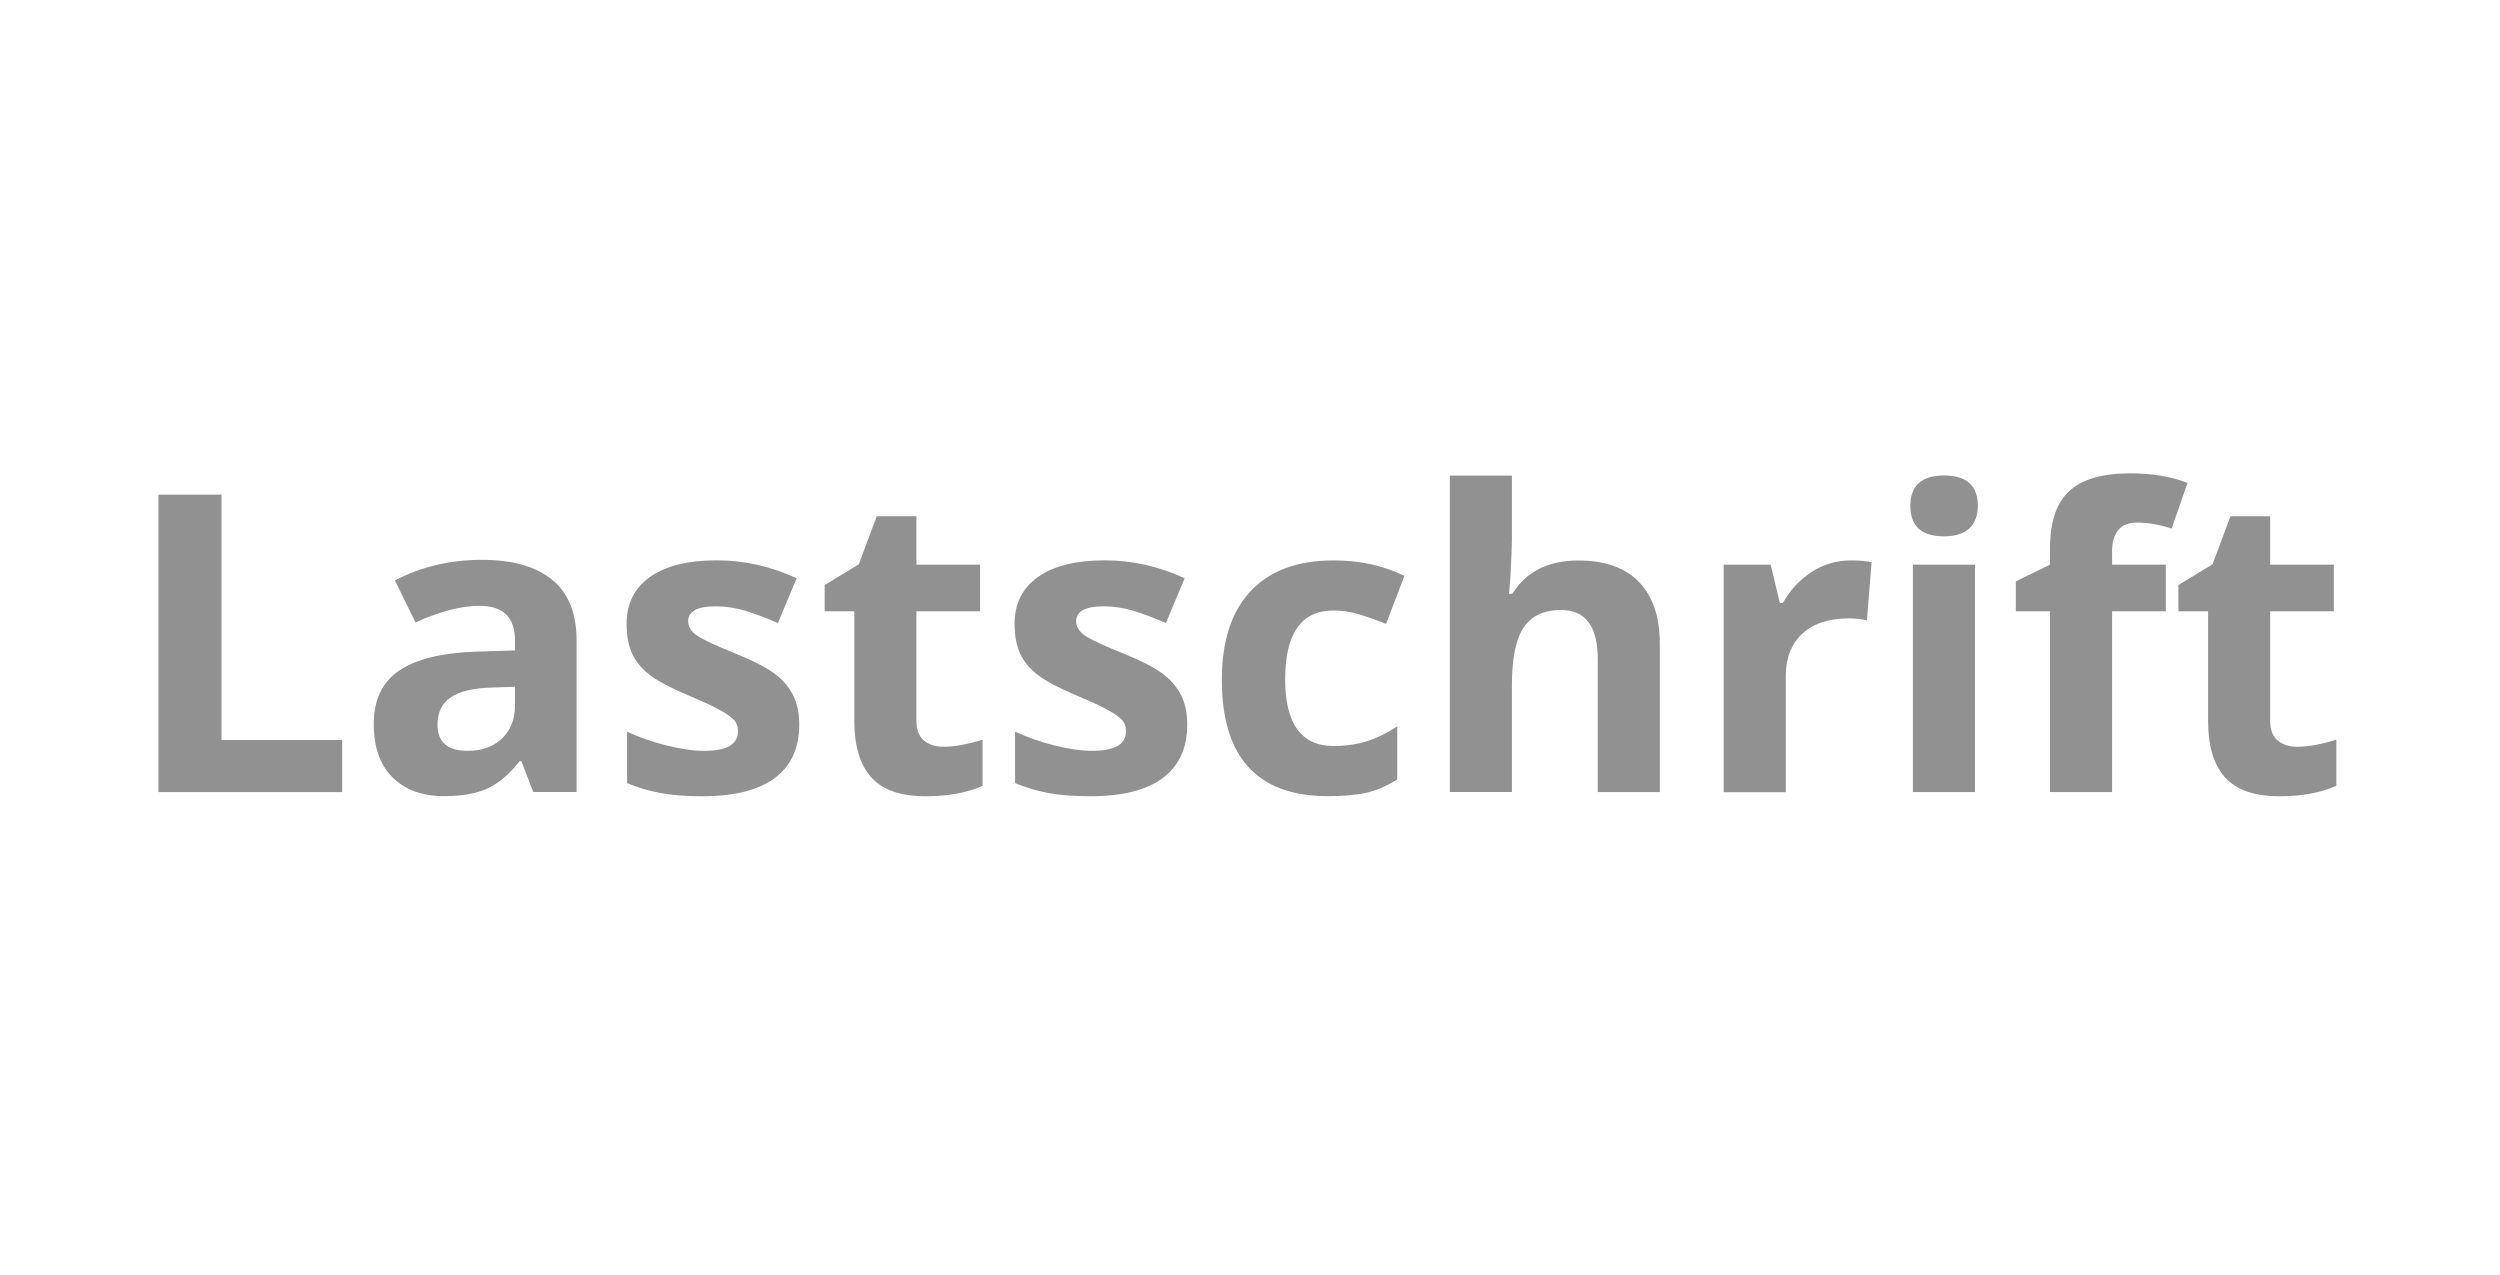 <?xml version="1.0" encoding="utf-8"?>
<!-- Generator: Adobe Illustrator 25.0.1, SVG Export Plug-In . SVG Version: 6.00 Build 0)  -->
<svg version="1.1" xmlns="http://www.w3.org/2000/svg" xmlns:xlink="http://www.w3.org/1999/xlink" x="0px" y="0px"
	 viewBox="0 0 300 153" style="enable-background:new 0 0 300 153;" xml:space="preserve">
<style type="text/css">
	.st0{display:none;}
	.st1{display:inline;}
	.st2{fill:#919191;}
</style>
<g id="Ebene_1" class="st0">
	<g class="st1">
		<path class="st2" d="M62.35,59.22H70L57.86,94.92h-8.25L37.5,59.22h7.64l6.71,21.24c0.37,1.25,0.76,2.71,1.16,4.38
			c0.4,1.67,0.65,2.83,0.74,3.48c0.18-1.5,0.79-4.12,1.83-7.86L62.35,59.22z"/>
		<path class="st2" d="M98.71,81.22c0,4.44-1.17,7.92-3.52,10.42c-2.34,2.51-5.61,3.76-9.79,3.76c-2.62,0-4.93-0.57-6.93-1.72
			c-2-1.15-3.54-2.8-4.61-4.94s-1.61-4.66-1.61-7.52c0-4.46,1.16-7.93,3.49-10.4c2.33-2.47,5.6-3.71,9.81-3.71
			c2.62,0,4.93,0.57,6.93,1.71c2,1.14,3.54,2.78,4.61,4.91C98.17,75.86,98.71,78.36,98.71,81.22z M79.83,81.22
			c0,2.7,0.44,4.75,1.33,6.13c0.89,1.38,2.33,2.08,4.33,2.08c1.99,0,3.41-0.69,4.28-2.06c0.87-1.38,1.31-3.42,1.31-6.14
			c0-2.7-0.44-4.73-1.32-6.08c-0.88-1.35-2.32-2.03-4.32-2.03c-1.99,0-3.42,0.67-4.3,2.01S79.83,78.5,79.83,81.22z"/>
		<path class="st2" d="M120.09,67.11c1.01,0,1.85,0.07,2.51,0.22l-0.56,6.98c-0.6-0.16-1.33-0.24-2.2-0.24
			c-2.38,0-4.23,0.61-5.55,1.83c-1.33,1.22-1.99,2.93-1.99,5.13v13.89h-7.45V67.62h5.64l1.1,4.59h0.37c0.85-1.53,1.99-2.76,3.43-3.7
			C116.83,67.58,118.4,67.11,120.09,67.11z"/>
		<path class="st2" d="M134.72,80.07l3.25-4.15l7.64-8.3h8.4l-10.84,11.84l11.5,15.45h-8.59l-7.86-11.06l-3.2,2.56v8.5h-7.45V56.93
			h7.45v16.94l-0.39,6.2H134.72z"/>
		<path class="st2" d="M175.9,94.92l-1.44-3.71h-0.2c-1.25,1.58-2.54,2.67-3.87,3.28c-1.33,0.61-3.06,0.92-5.19,0.92
			c-2.62,0-4.68-0.75-6.19-2.25c-1.5-1.5-2.26-3.63-2.26-6.4c0-2.9,1.01-5.03,3.04-6.41c2.03-1.38,5.08-2.14,9.17-2.28l4.74-0.15
			v-1.2c0-2.77-1.42-4.15-4.25-4.15c-2.18,0-4.75,0.66-7.69,1.98l-2.47-5.03c3.14-1.64,6.62-2.47,10.45-2.47
			c3.66,0,6.47,0.8,8.42,2.39c1.95,1.6,2.93,4.02,2.93,7.28v18.19H175.9z M173.71,82.27l-2.88,0.1c-2.17,0.07-3.78,0.46-4.83,1.17
			c-1.06,0.72-1.59,1.81-1.59,3.27c0,2.1,1.2,3.15,3.61,3.15c1.72,0,3.1-0.5,4.14-1.49c1.03-0.99,1.55-2.31,1.55-3.96V82.27z"/>
		<path class="st2" d="M207.81,86.81c0,2.8-0.97,4.93-2.92,6.4c-1.94,1.46-4.85,2.2-8.73,2.2c-1.99,0-3.68-0.13-5.08-0.4
			c-1.4-0.27-2.71-0.66-3.93-1.18v-6.15c1.38,0.65,2.94,1.2,4.68,1.64c1.73,0.44,3.26,0.66,4.58,0.66c2.7,0,4.05-0.78,4.05-2.34
			c0-0.59-0.18-1.06-0.54-1.43c-0.36-0.37-0.98-0.78-1.86-1.24c-0.88-0.46-2.05-1.01-3.52-1.62c-2.1-0.88-3.64-1.69-4.63-2.44
			c-0.99-0.75-1.7-1.61-2.15-2.58c-0.45-0.97-0.67-2.16-0.67-3.58c0-2.42,0.94-4.3,2.82-5.63c1.88-1.33,4.54-1.99,8-1.99
			c3.29,0,6.49,0.72,9.59,2.15l-2.25,5.37c-1.37-0.59-2.65-1.07-3.83-1.44c-1.19-0.37-2.4-0.56-3.64-0.56c-2.2,0-3.3,0.59-3.3,1.78
			c0,0.67,0.35,1.25,1.06,1.73c0.71,0.49,2.26,1.21,4.65,2.17c2.13,0.86,3.69,1.67,4.69,2.42c0.99,0.75,1.72,1.61,2.2,2.59
			C207.58,84.3,207.81,85.46,207.81,86.81z"/>
		<path class="st2" d="M232.67,86.81c0,2.8-0.97,4.93-2.92,6.4c-1.94,1.46-4.85,2.2-8.73,2.2c-1.99,0-3.68-0.13-5.08-0.4
			c-1.4-0.27-2.71-0.66-3.93-1.18v-6.15c1.38,0.65,2.94,1.2,4.68,1.64c1.73,0.44,3.26,0.66,4.58,0.66c2.7,0,4.05-0.78,4.05-2.34
			c0-0.59-0.18-1.06-0.54-1.43c-0.36-0.37-0.98-0.78-1.86-1.24c-0.88-0.46-2.05-1.01-3.52-1.62c-2.1-0.88-3.64-1.69-4.63-2.44
			c-0.99-0.75-1.7-1.61-2.15-2.58c-0.45-0.97-0.67-2.16-0.67-3.58c0-2.42,0.94-4.3,2.82-5.63c1.88-1.33,4.54-1.99,8-1.99
			c3.29,0,6.49,0.72,9.59,2.15l-2.25,5.37c-1.37-0.59-2.65-1.07-3.83-1.44c-1.19-0.37-2.4-0.56-3.64-0.56c-2.2,0-3.3,0.59-3.3,1.78
			c0,0.67,0.35,1.25,1.06,1.73c0.71,0.49,2.26,1.21,4.65,2.17c2.13,0.86,3.69,1.67,4.69,2.42c0.99,0.75,1.72,1.61,2.2,2.59
			C232.43,84.3,232.67,85.46,232.67,86.81z"/>
		<path class="st2" d="M250.83,95.41c-4.39,0-7.83-1.21-10.3-3.64c-2.47-2.42-3.71-5.86-3.71-10.3c0-4.57,1.14-8.11,3.43-10.61
			c2.29-2.5,5.45-3.75,9.49-3.75c3.86,0,6.86,1.1,9.01,3.3s3.22,5.23,3.22,9.11v3.61h-17.6c0.08,2.12,0.71,3.77,1.88,4.96
			c1.17,1.19,2.82,1.78,4.93,1.78c1.64,0,3.2-0.17,4.66-0.51s2.99-0.89,4.59-1.64v5.76c-1.3,0.65-2.69,1.14-4.17,1.45
			C254.77,95.25,252.96,95.41,250.83,95.41z M249.78,72.41c-1.58,0-2.82,0.5-3.71,1.5c-0.9,1-1.41,2.42-1.54,4.26h10.45
			c-0.03-1.84-0.51-3.26-1.44-4.26S251.36,72.41,249.78,72.41z"/>
	</g>
</g>
<g id="Ebene_2">
	<g>
		<path class="st2" d="M19.01,95.05V59.36h7.57V88.8h14.48v6.25H19.01z"/>
		<path class="st2" d="M64,95.05l-1.44-3.71h-0.2c-1.25,1.58-2.54,2.67-3.87,3.28c-1.33,0.61-3.06,0.92-5.19,0.92
			c-2.62,0-4.68-0.75-6.19-2.25c-1.51-1.5-2.26-3.63-2.26-6.4c0-2.9,1.01-5.03,3.04-6.41s5.08-2.14,9.17-2.28l4.74-0.15v-1.2
			c0-2.77-1.42-4.15-4.25-4.15c-2.18,0-4.74,0.66-7.69,1.98l-2.47-5.03c3.14-1.64,6.62-2.47,10.45-2.47c3.66,0,6.47,0.8,8.42,2.39
			c1.95,1.6,2.93,4.02,2.93,7.28v18.19H64z M61.8,82.41l-2.88,0.1c-2.17,0.07-3.78,0.46-4.83,1.17c-1.06,0.72-1.59,1.81-1.59,3.27
			c0,2.1,1.2,3.15,3.61,3.15c1.73,0,3.1-0.5,4.14-1.49c1.03-0.99,1.55-2.31,1.55-3.96V82.41z"/>
		<path class="st2" d="M95.91,86.95c0,2.8-0.97,4.93-2.92,6.4c-1.94,1.46-4.85,2.2-8.73,2.2c-1.99,0-3.68-0.13-5.08-0.4
			c-1.4-0.27-2.71-0.66-3.93-1.18V87.8c1.38,0.65,2.94,1.2,4.68,1.64s3.26,0.66,4.58,0.66c2.7,0,4.05-0.78,4.05-2.34
			c0-0.59-0.18-1.06-0.54-1.43c-0.36-0.37-0.98-0.78-1.86-1.25s-2.05-1-3.52-1.62c-2.1-0.88-3.64-1.69-4.63-2.44
			c-0.98-0.75-1.7-1.61-2.15-2.58c-0.45-0.97-0.67-2.16-0.67-3.58c0-2.42,0.94-4.3,2.82-5.63c1.88-1.33,4.54-1.99,8-1.99
			c3.29,0,6.49,0.72,9.59,2.15l-2.25,5.37c-1.37-0.59-2.65-1.07-3.83-1.44c-1.19-0.37-2.4-0.56-3.64-0.56c-2.2,0-3.3,0.59-3.3,1.78
			c0,0.67,0.35,1.25,1.06,1.73s2.26,1.21,4.65,2.17c2.13,0.86,3.69,1.67,4.69,2.42c0.99,0.75,1.72,1.61,2.2,2.59
			C95.67,84.43,95.91,85.6,95.91,86.95z"/>
		<path class="st2" d="M113.22,89.61c1.3,0,2.86-0.28,4.69-0.85v5.54c-1.86,0.83-4.13,1.25-6.84,1.25c-2.98,0-5.15-0.75-6.51-2.26
			c-1.36-1.51-2.04-3.76-2.04-6.78V73.35h-3.56V70.2l4.1-2.49l2.15-5.76h4.76v5.81h7.64v5.59h-7.64v13.16c0,1.06,0.3,1.84,0.89,2.34
			C111.46,89.36,112.24,89.61,113.22,89.61z"/>
		<path class="st2" d="M142.47,86.95c0,2.8-0.97,4.93-2.92,6.4c-1.94,1.46-4.85,2.2-8.73,2.2c-1.99,0-3.68-0.13-5.08-0.4
			c-1.4-0.27-2.71-0.66-3.93-1.18V87.8c1.38,0.65,2.94,1.2,4.68,1.64c1.73,0.44,3.26,0.66,4.58,0.66c2.7,0,4.05-0.78,4.05-2.34
			c0-0.59-0.18-1.06-0.54-1.43c-0.36-0.37-0.98-0.78-1.86-1.25s-2.05-1-3.52-1.62c-2.1-0.88-3.64-1.69-4.63-2.44
			c-0.99-0.75-1.7-1.61-2.15-2.58c-0.45-0.97-0.67-2.16-0.67-3.58c0-2.42,0.94-4.3,2.82-5.63c1.88-1.33,4.54-1.99,8-1.99
			c3.29,0,6.49,0.72,9.59,2.15l-2.25,5.37c-1.37-0.59-2.65-1.07-3.83-1.44c-1.19-0.37-2.4-0.56-3.64-0.56c-2.2,0-3.3,0.59-3.3,1.78
			c0,0.67,0.35,1.25,1.06,1.73c0.71,0.49,2.26,1.21,4.65,2.17c2.13,0.86,3.69,1.67,4.69,2.42c0.99,0.75,1.72,1.61,2.2,2.59
			C142.23,84.43,142.47,85.6,142.47,86.95z"/>
		<path class="st2" d="M159.36,95.54c-8.5,0-12.74-4.66-12.74-13.99c0-4.64,1.16-8.18,3.47-10.63c2.31-2.45,5.62-3.67,9.94-3.67
			c3.16,0,5.99,0.62,8.5,1.86l-2.2,5.76c-1.17-0.47-2.26-0.86-3.27-1.16c-1.01-0.3-2.02-0.45-3.03-0.45c-3.87,0-5.81,2.75-5.81,8.25
			c0,5.34,1.94,8.01,5.81,8.01c1.43,0,2.76-0.19,3.98-0.57s2.44-0.98,3.66-1.79v6.37c-1.21,0.77-2.42,1.29-3.65,1.59
			C162.79,95.4,161.23,95.54,159.36,95.54z"/>
		<path class="st2" d="M199.18,95.05h-7.45V79.11c0-3.94-1.46-5.91-4.39-5.91c-2.08,0-3.59,0.71-4.52,2.12s-1.39,3.71-1.39,6.88
			v12.84h-7.45V57.07h7.45v7.74c0,0.6-0.06,2.02-0.17,4.25l-0.17,2.2h0.39c1.66-2.67,4.3-4,7.91-4c3.21,0,5.64,0.86,7.3,2.59
			c1.66,1.73,2.49,4.2,2.49,7.42V95.05z"/>
		<path class="st2" d="M222.08,67.25c1.01,0,1.85,0.07,2.51,0.22l-0.56,6.98c-0.6-0.16-1.33-0.24-2.2-0.24
			c-2.38,0-4.23,0.61-5.55,1.83c-1.33,1.22-1.99,2.93-1.99,5.13v13.89h-7.45V67.76h5.64l1.1,4.59h0.37c0.85-1.53,1.99-2.76,3.43-3.7
			C218.82,67.71,220.39,67.25,222.08,67.25z"/>
		<path class="st2" d="M229.24,60.7c0-2.42,1.35-3.64,4.05-3.64c2.7,0,4.05,1.21,4.05,3.64c0,1.16-0.34,2.06-1.01,2.7
			c-0.68,0.64-1.69,0.96-3.04,0.96C230.59,64.37,229.24,63.15,229.24,60.7z M237,95.05h-7.45V67.76H237V95.05z"/>
		<path class="st2" d="M259.9,73.35h-6.45v21.7h-7.45v-21.7h-4.1v-3.59l4.1-2v-2c0-3.11,0.76-5.38,2.29-6.81
			c1.53-1.43,3.98-2.15,7.35-2.15c2.57,0,4.86,0.38,6.86,1.15l-1.9,5.47c-1.5-0.47-2.88-0.71-4.15-0.71c-1.06,0-1.82,0.31-2.29,0.94
			c-0.47,0.63-0.71,1.43-0.71,2.4v1.71h6.45V73.35z"/>
		<path class="st2" d="M275.67,89.61c1.3,0,2.86-0.28,4.69-0.85v5.54c-1.86,0.83-4.13,1.25-6.84,1.25c-2.98,0-5.15-0.75-6.51-2.26
			c-1.36-1.51-2.04-3.76-2.04-6.78V73.35h-3.56V70.2l4.1-2.49l2.15-5.76h4.76v5.81h7.64v5.59h-7.64v13.16c0,1.06,0.3,1.84,0.89,2.34
			C273.91,89.36,274.7,89.61,275.67,89.61z"/>
	</g>
	<g>
	</g>
	<g>
	</g>
	<g>
	</g>
	<g>
	</g>
	<g>
	</g>
	<g>
	</g>
	<g>
	</g>
	<g>
	</g>
	<g>
	</g>
	<g>
	</g>
	<g>
	</g>
	<g>
	</g>
	<g>
	</g>
	<g>
	</g>
	<g>
	</g>
</g>
</svg>
